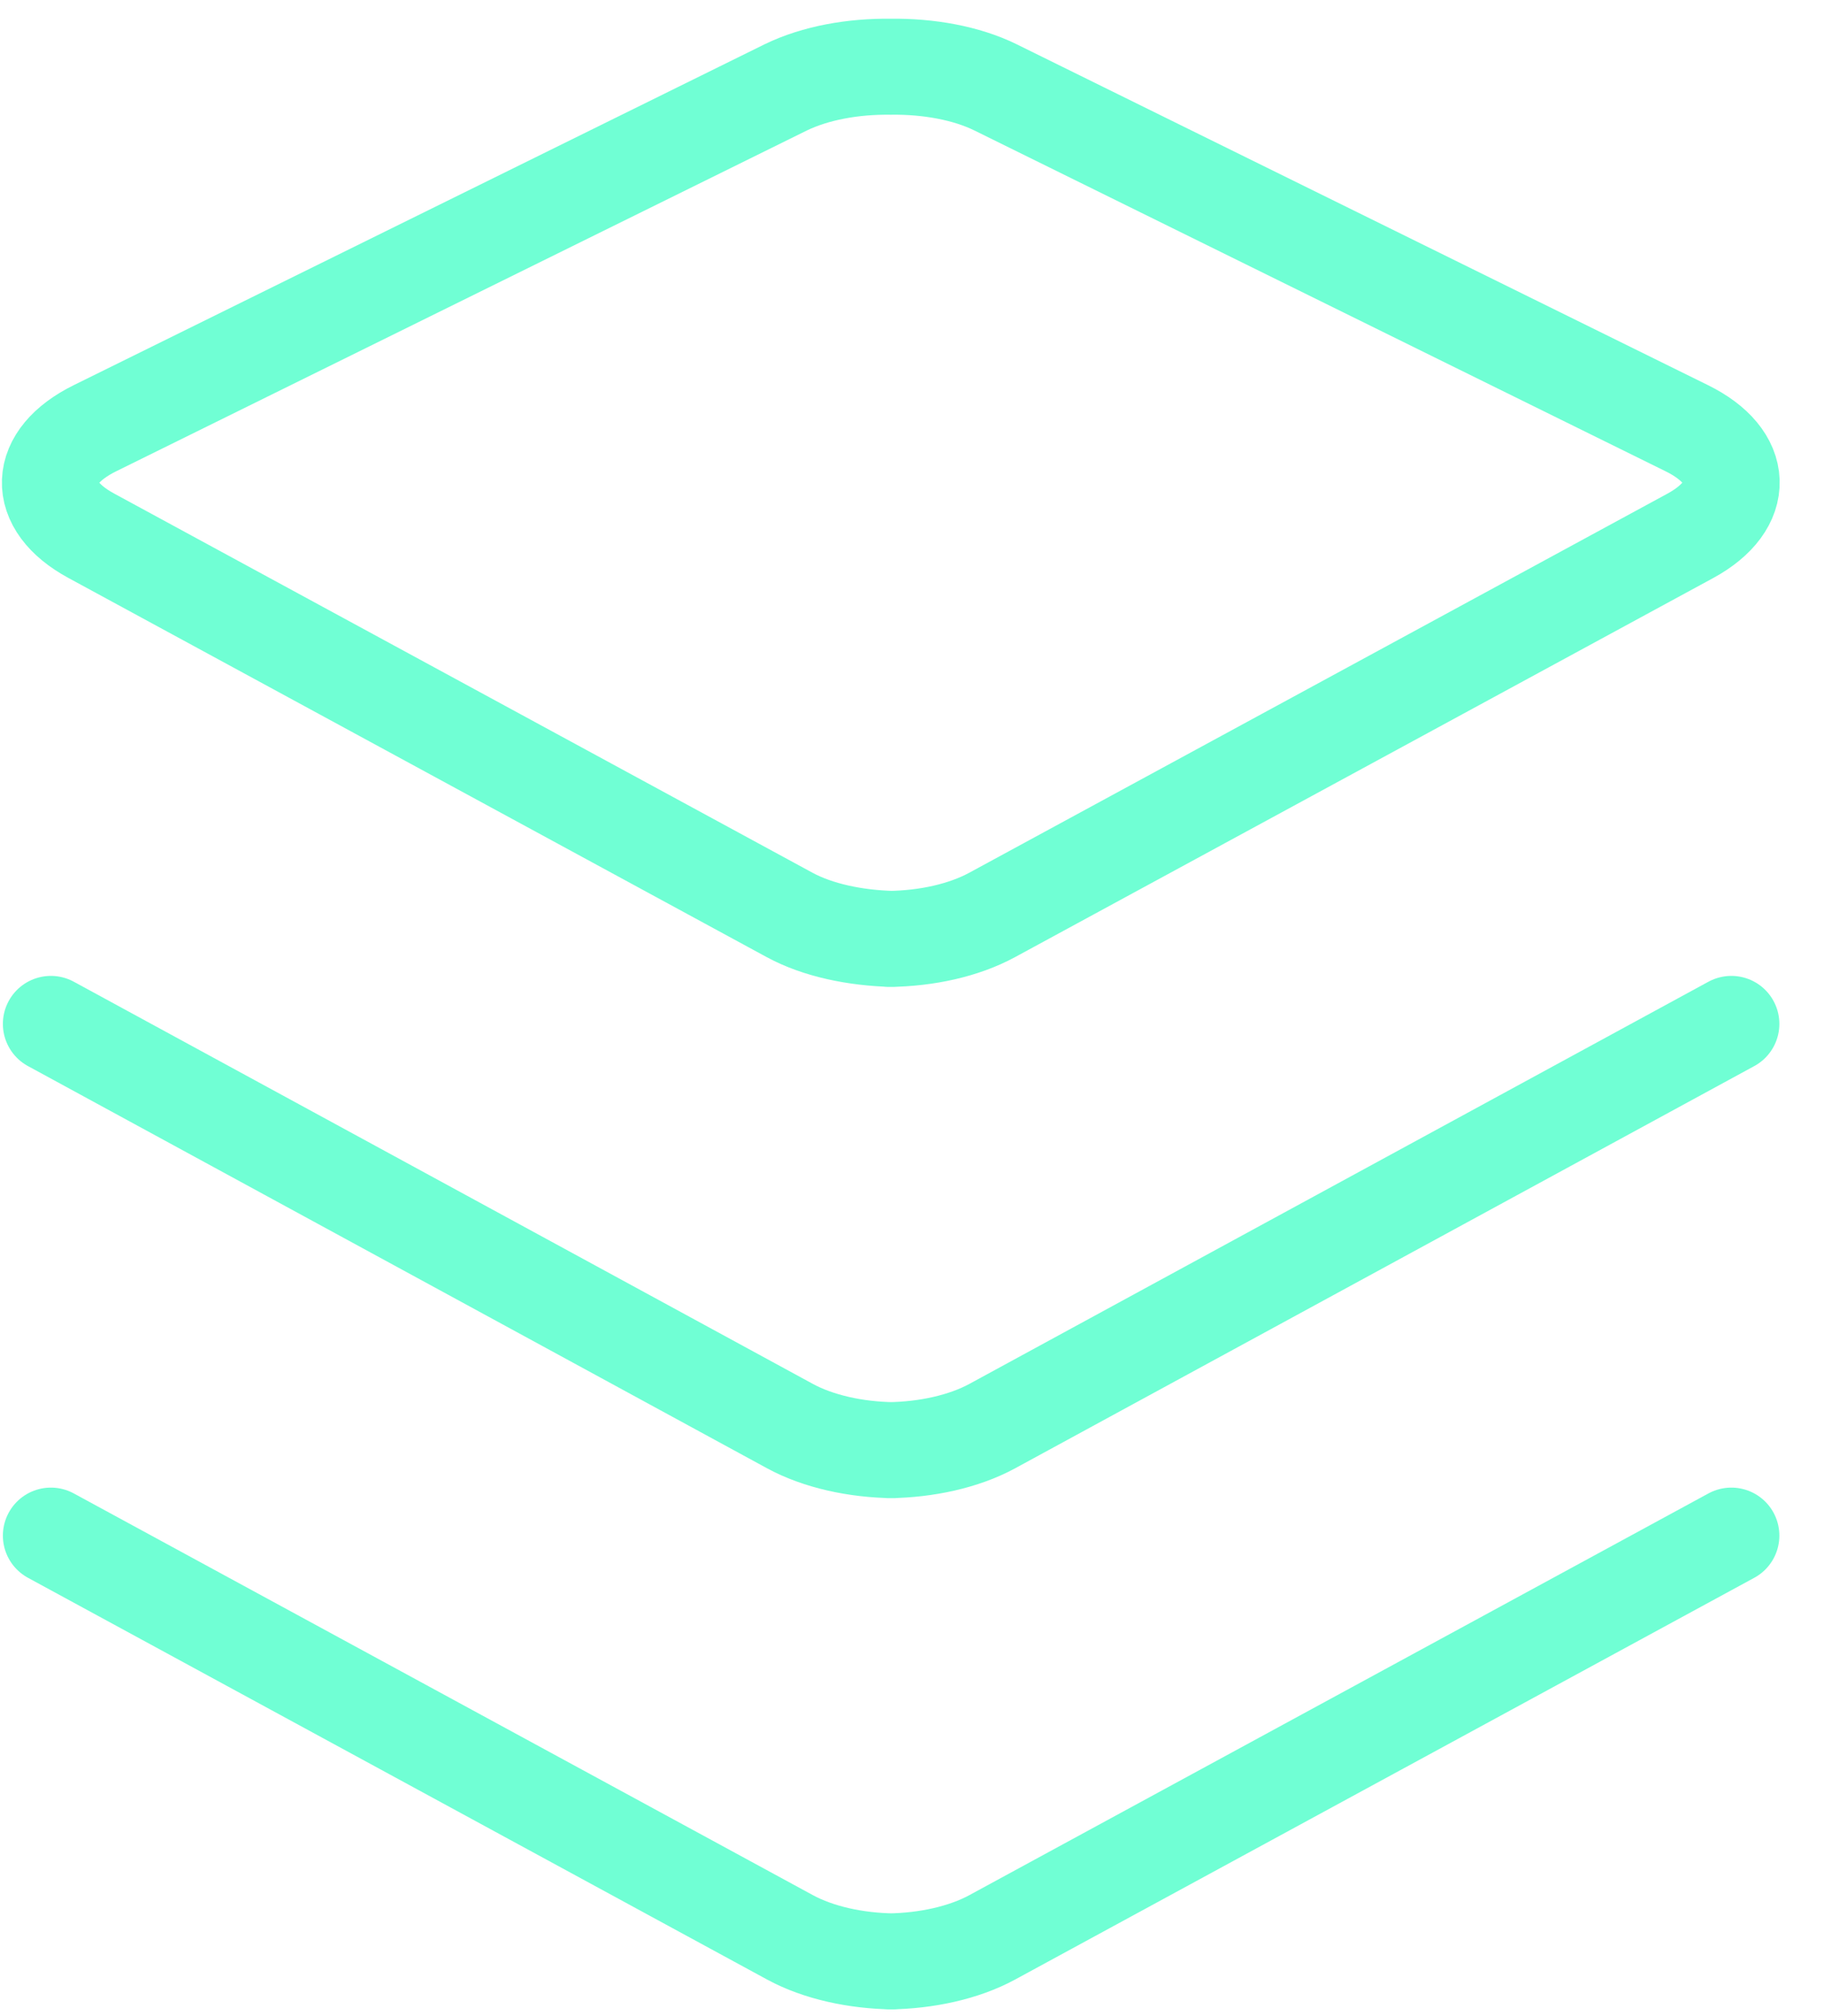 <?xml version="1.0" encoding="UTF-8"?>
<svg xmlns="http://www.w3.org/2000/svg" width="38" height="42" viewBox="0 0 38 42" fill="none">
  <path d="M18.52 19.56C19.31 19.55 20.08 19.38 20.67 19.06L35.22 11.16C36.39 10.52 36.36 9.52 35.14 8.92L20.74 1.82C20.13 1.52 19.34 1.38 18.56 1.39C17.77 1.38 16.99 1.52 16.37 1.82L1.98 8.92C0.76 9.52 0.72 10.52 1.9 11.16L16.45 19.06C17.04 19.38 17.82 19.54 18.6 19.56" stroke="#70FFD4" stroke-width="2" stroke-linecap="round" stroke-linejoin="round"></path>
  <path d="M36.07 21.33L20.67 29.71C20.08 30.03 19.3 30.2 18.52 30.21H18.61C17.83 30.2 17.05 30.03 16.46 29.71L1.06 21.33" stroke="#70FFD4" stroke-width="2" stroke-linecap="round" stroke-linejoin="round"></path>
  <path d="M36.07 31.99L20.67 40.36C20.08 40.68 19.3 40.85 18.52 40.86H18.61C17.83 40.85 17.05 40.68 16.46 40.36L1.06 31.99" stroke="#70FFD4" stroke-width="2" stroke-linecap="round" stroke-linejoin="round"></path>
</svg>
